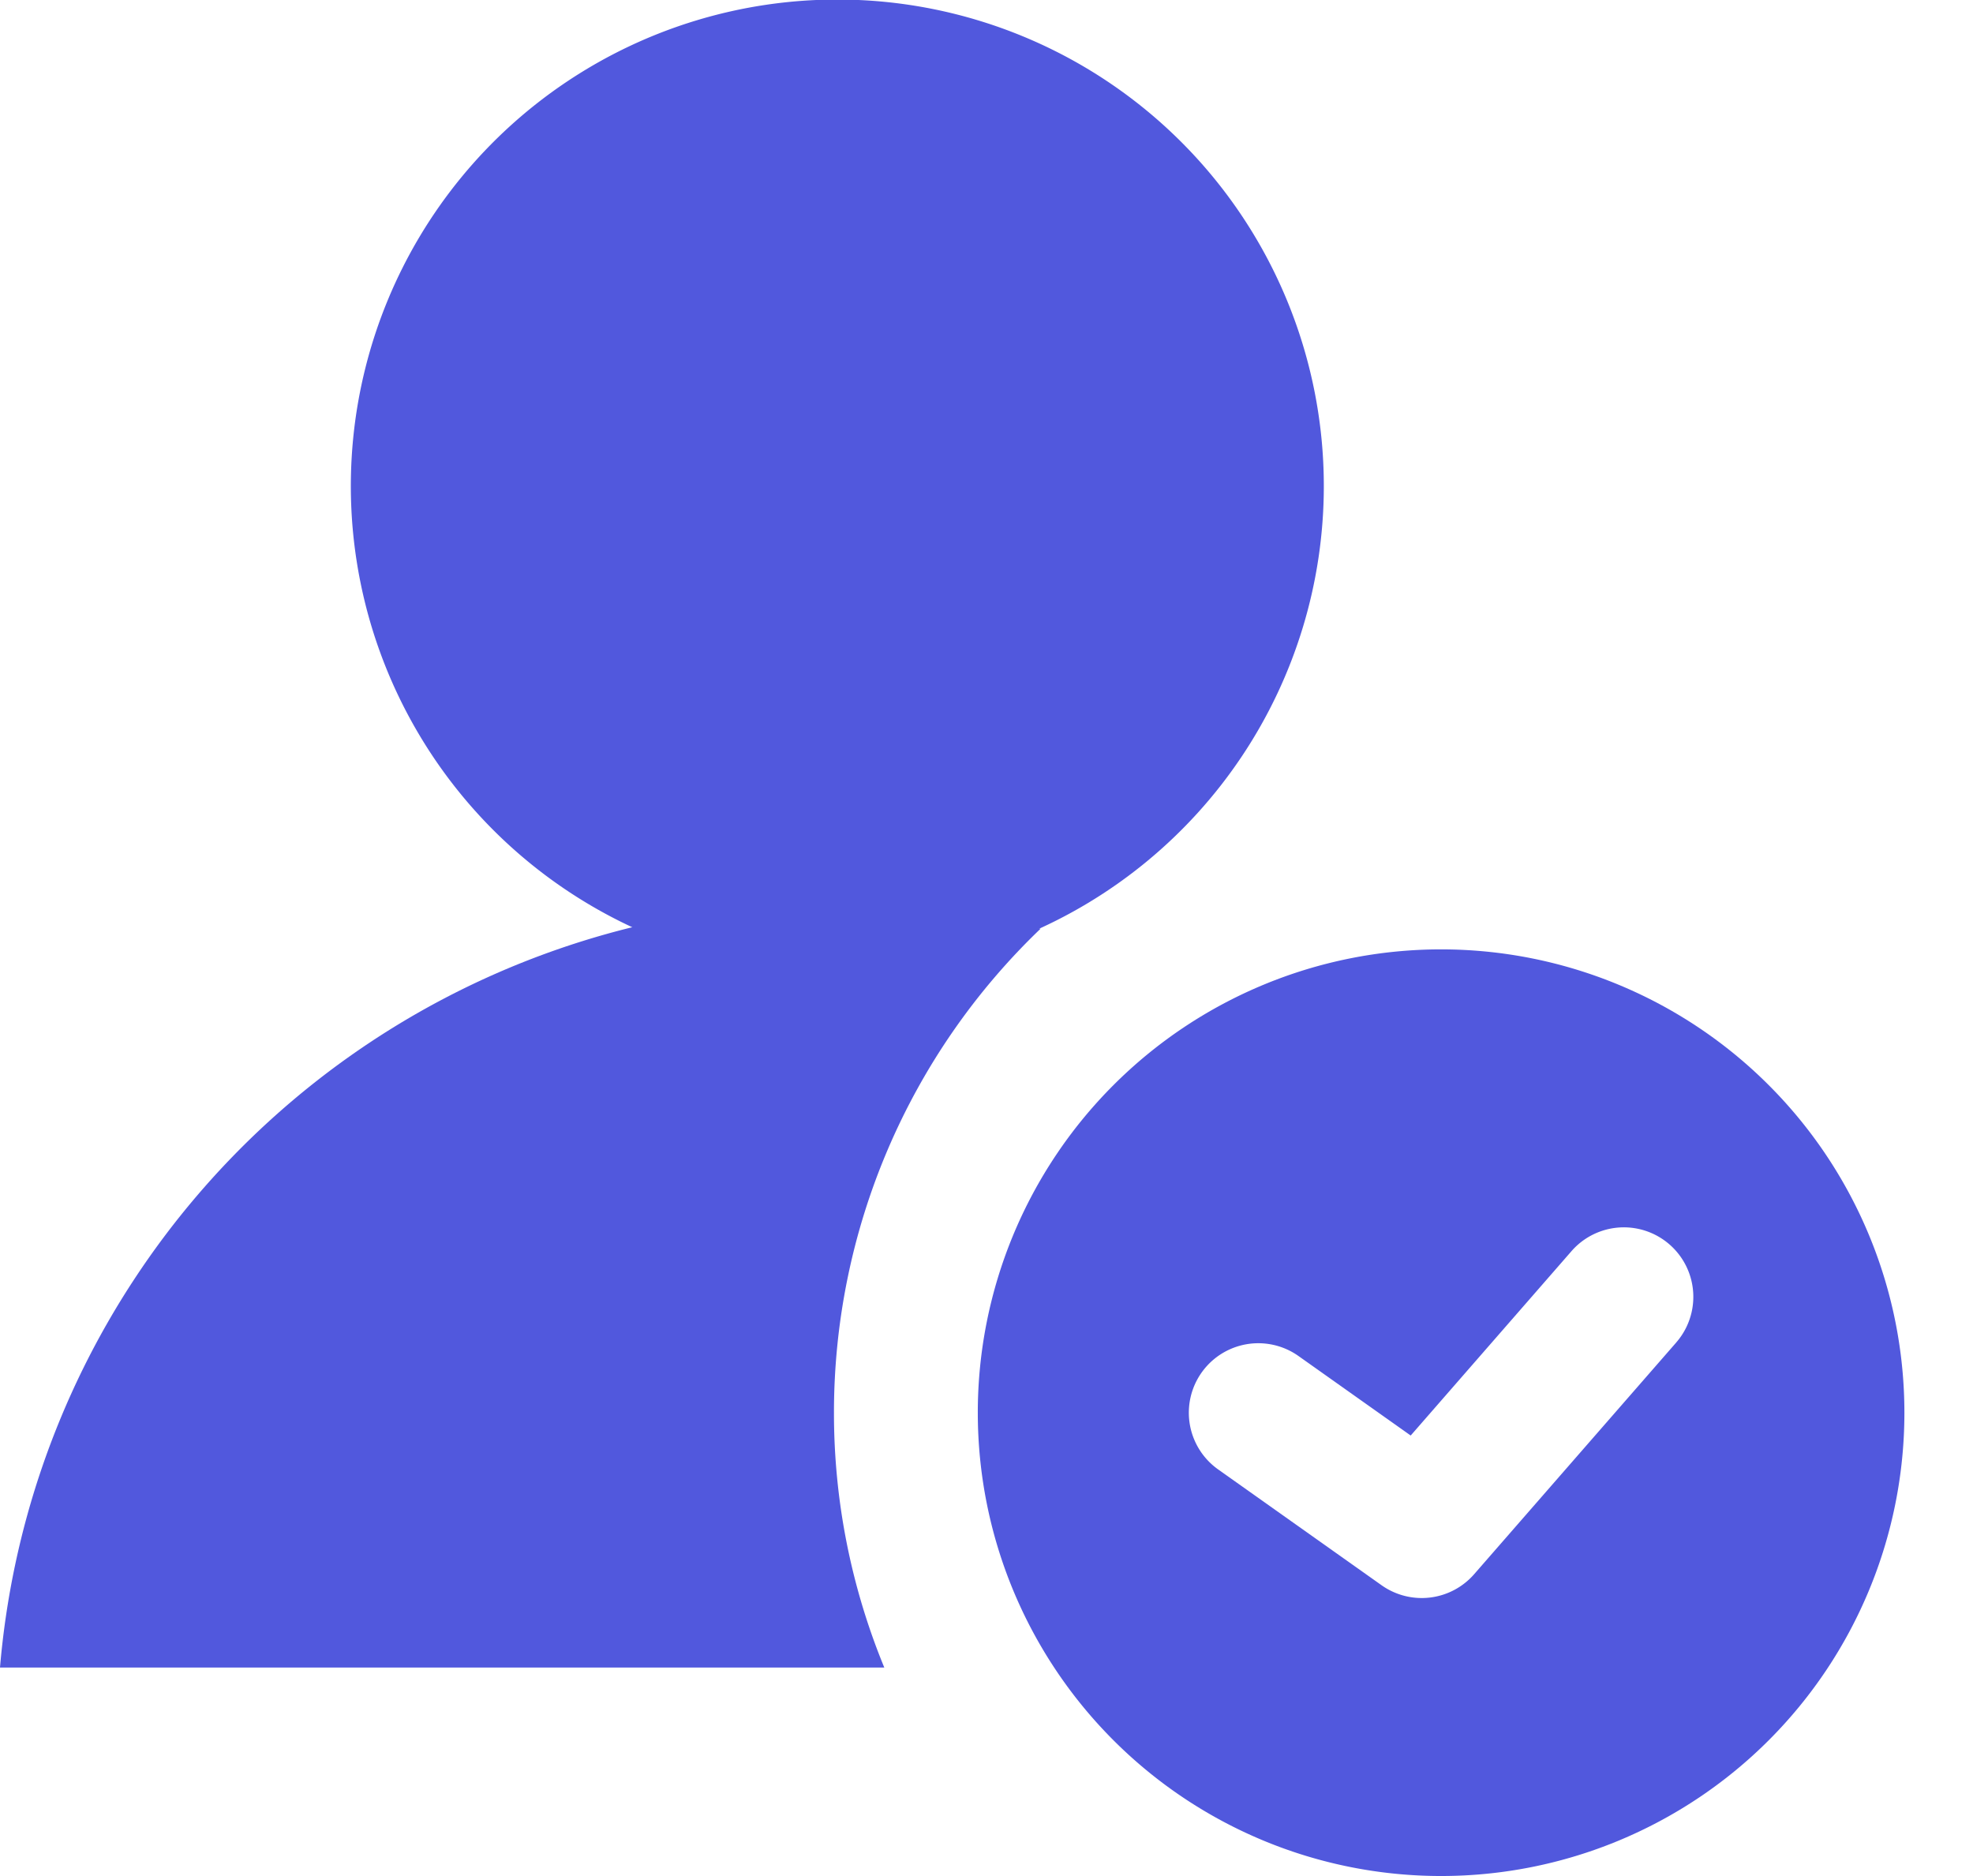 <svg xmlns="http://www.w3.org/2000/svg" xmlns:xlink="http://www.w3.org/1999/xlink" width="61" height="58" viewBox="0 0 61 58">
  <defs>
    <clipPath id="clip-path">
      <rect id="사각형_4860" data-name="사각형 4860" width="61" height="58" transform="translate(0 0)" fill="none"/>
    </clipPath>
  </defs>
  <g id="그룹_5023" data-name="그룹 5023" transform="translate(0 0)" clip-path="url(#clip-path)">
    <path id="패스_16093" data-name="패스 16093" d="M45.227,15.041A15.041,15.041,0,1,1,30.187,0,15.041,15.041,0,0,1,45.227,15.041" transform="translate(-4.298 -0.014)" fill="#5158dd"/>
    <path id="패스_16094" data-name="패스 16094" d="M59.324,41A14.324,14.324,0,1,0,73.649,55.324,14.325,14.325,0,0,0,59.324,41m7.269,12.156-6.247,7.162a2.149,2.149,0,0,1-2.861.341l-5.053-3.581a2.148,2.148,0,0,1,2.484-3.506l3.469,2.458,4.971-5.7a2.148,2.148,0,0,1,3.238,2.824" transform="translate(-14.77 -11.649)" fill="#5158dd"/>
    <path id="패스_16095" data-name="패스 16095" d="M25.784,54.757a20.707,20.707,0,0,1,6.387-14.963A25.418,25.418,0,0,0,25.89,39,25.807,25.807,0,0,0,0,62.635H27.34a20.655,20.655,0,0,1-1.556-7.878" transform="translate(0 -11.081)" fill="#5158dd"/>
  </g>
</svg>

